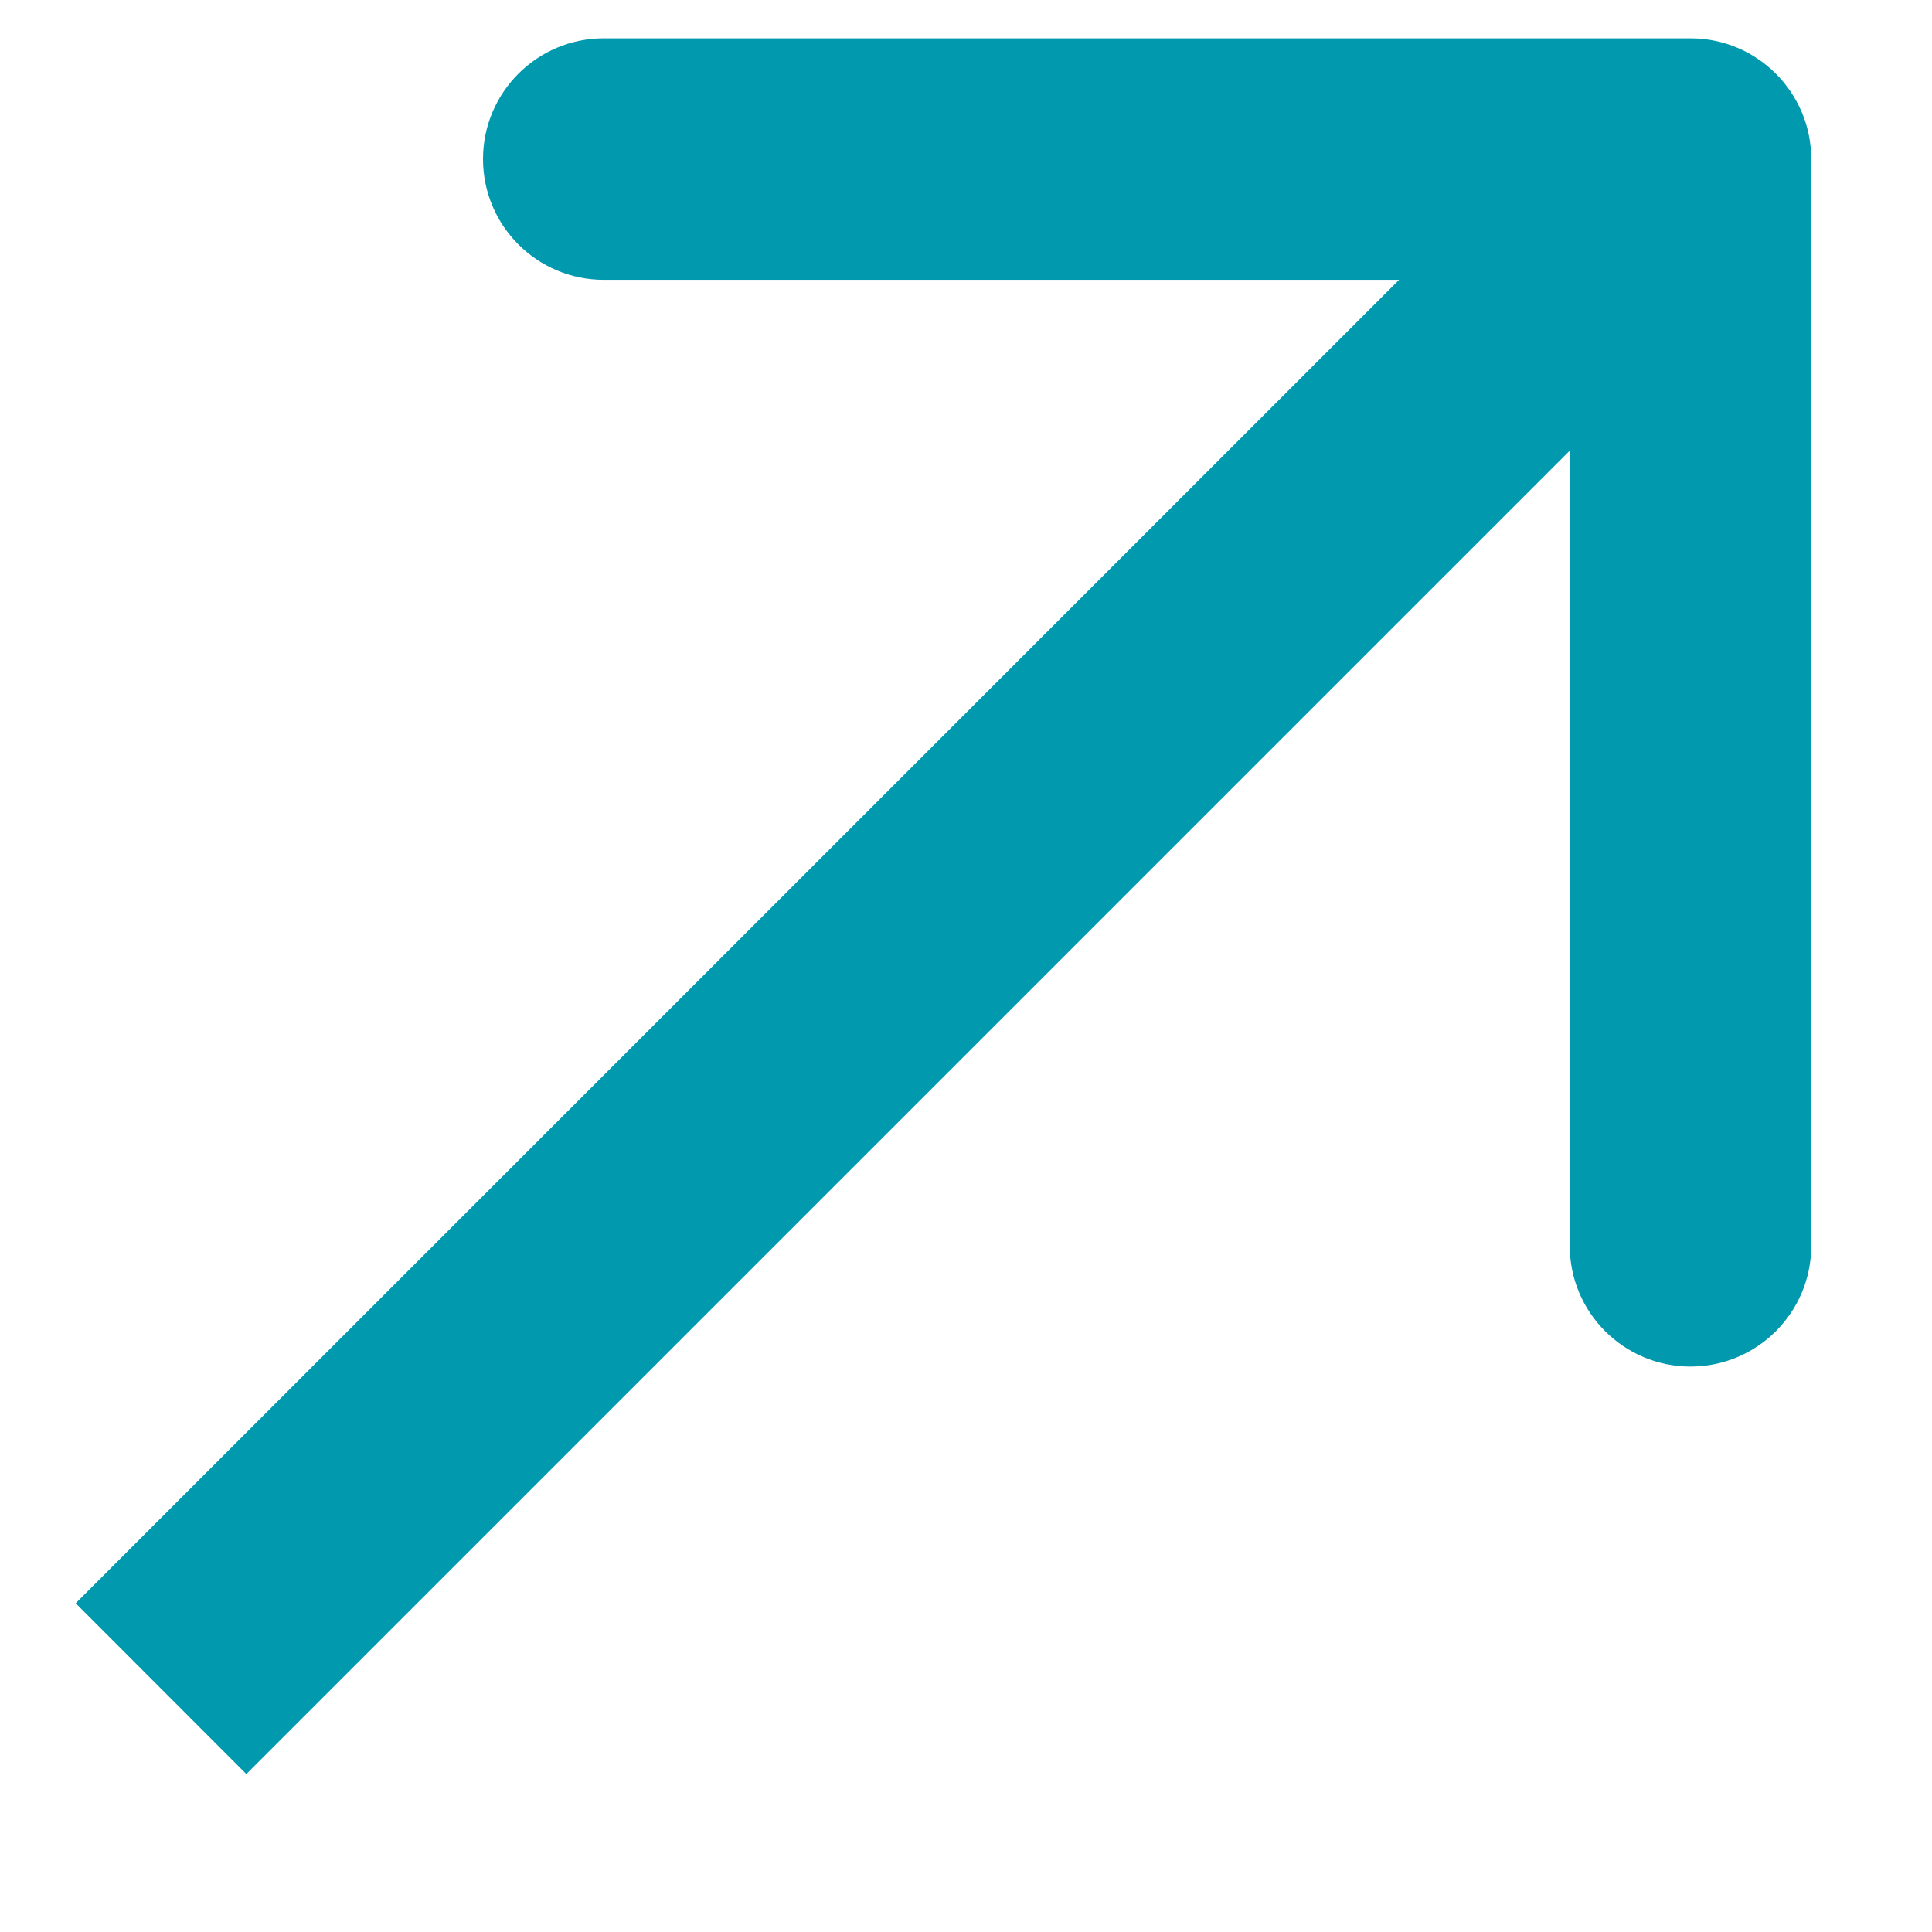 <svg width="12" height="12" viewBox="0 0 12 12" fill="none" xmlns="http://www.w3.org/2000/svg">
<path d="M11.25 0.988C11.25 0.574 10.914 0.238 10.5 0.238H3.75C3.336 0.238 3 0.574 3 0.988C3 1.402 3.336 1.738 3.75 1.738H9.75V7.738C9.75 8.152 10.086 8.488 10.5 8.488C10.914 8.488 11.25 8.152 11.25 7.738V0.988ZM1.53 11.019L11.03 1.519L9.97 0.458L0.47 9.958L1.53 11.019Z" fill="#0099AD"/>
</svg>
